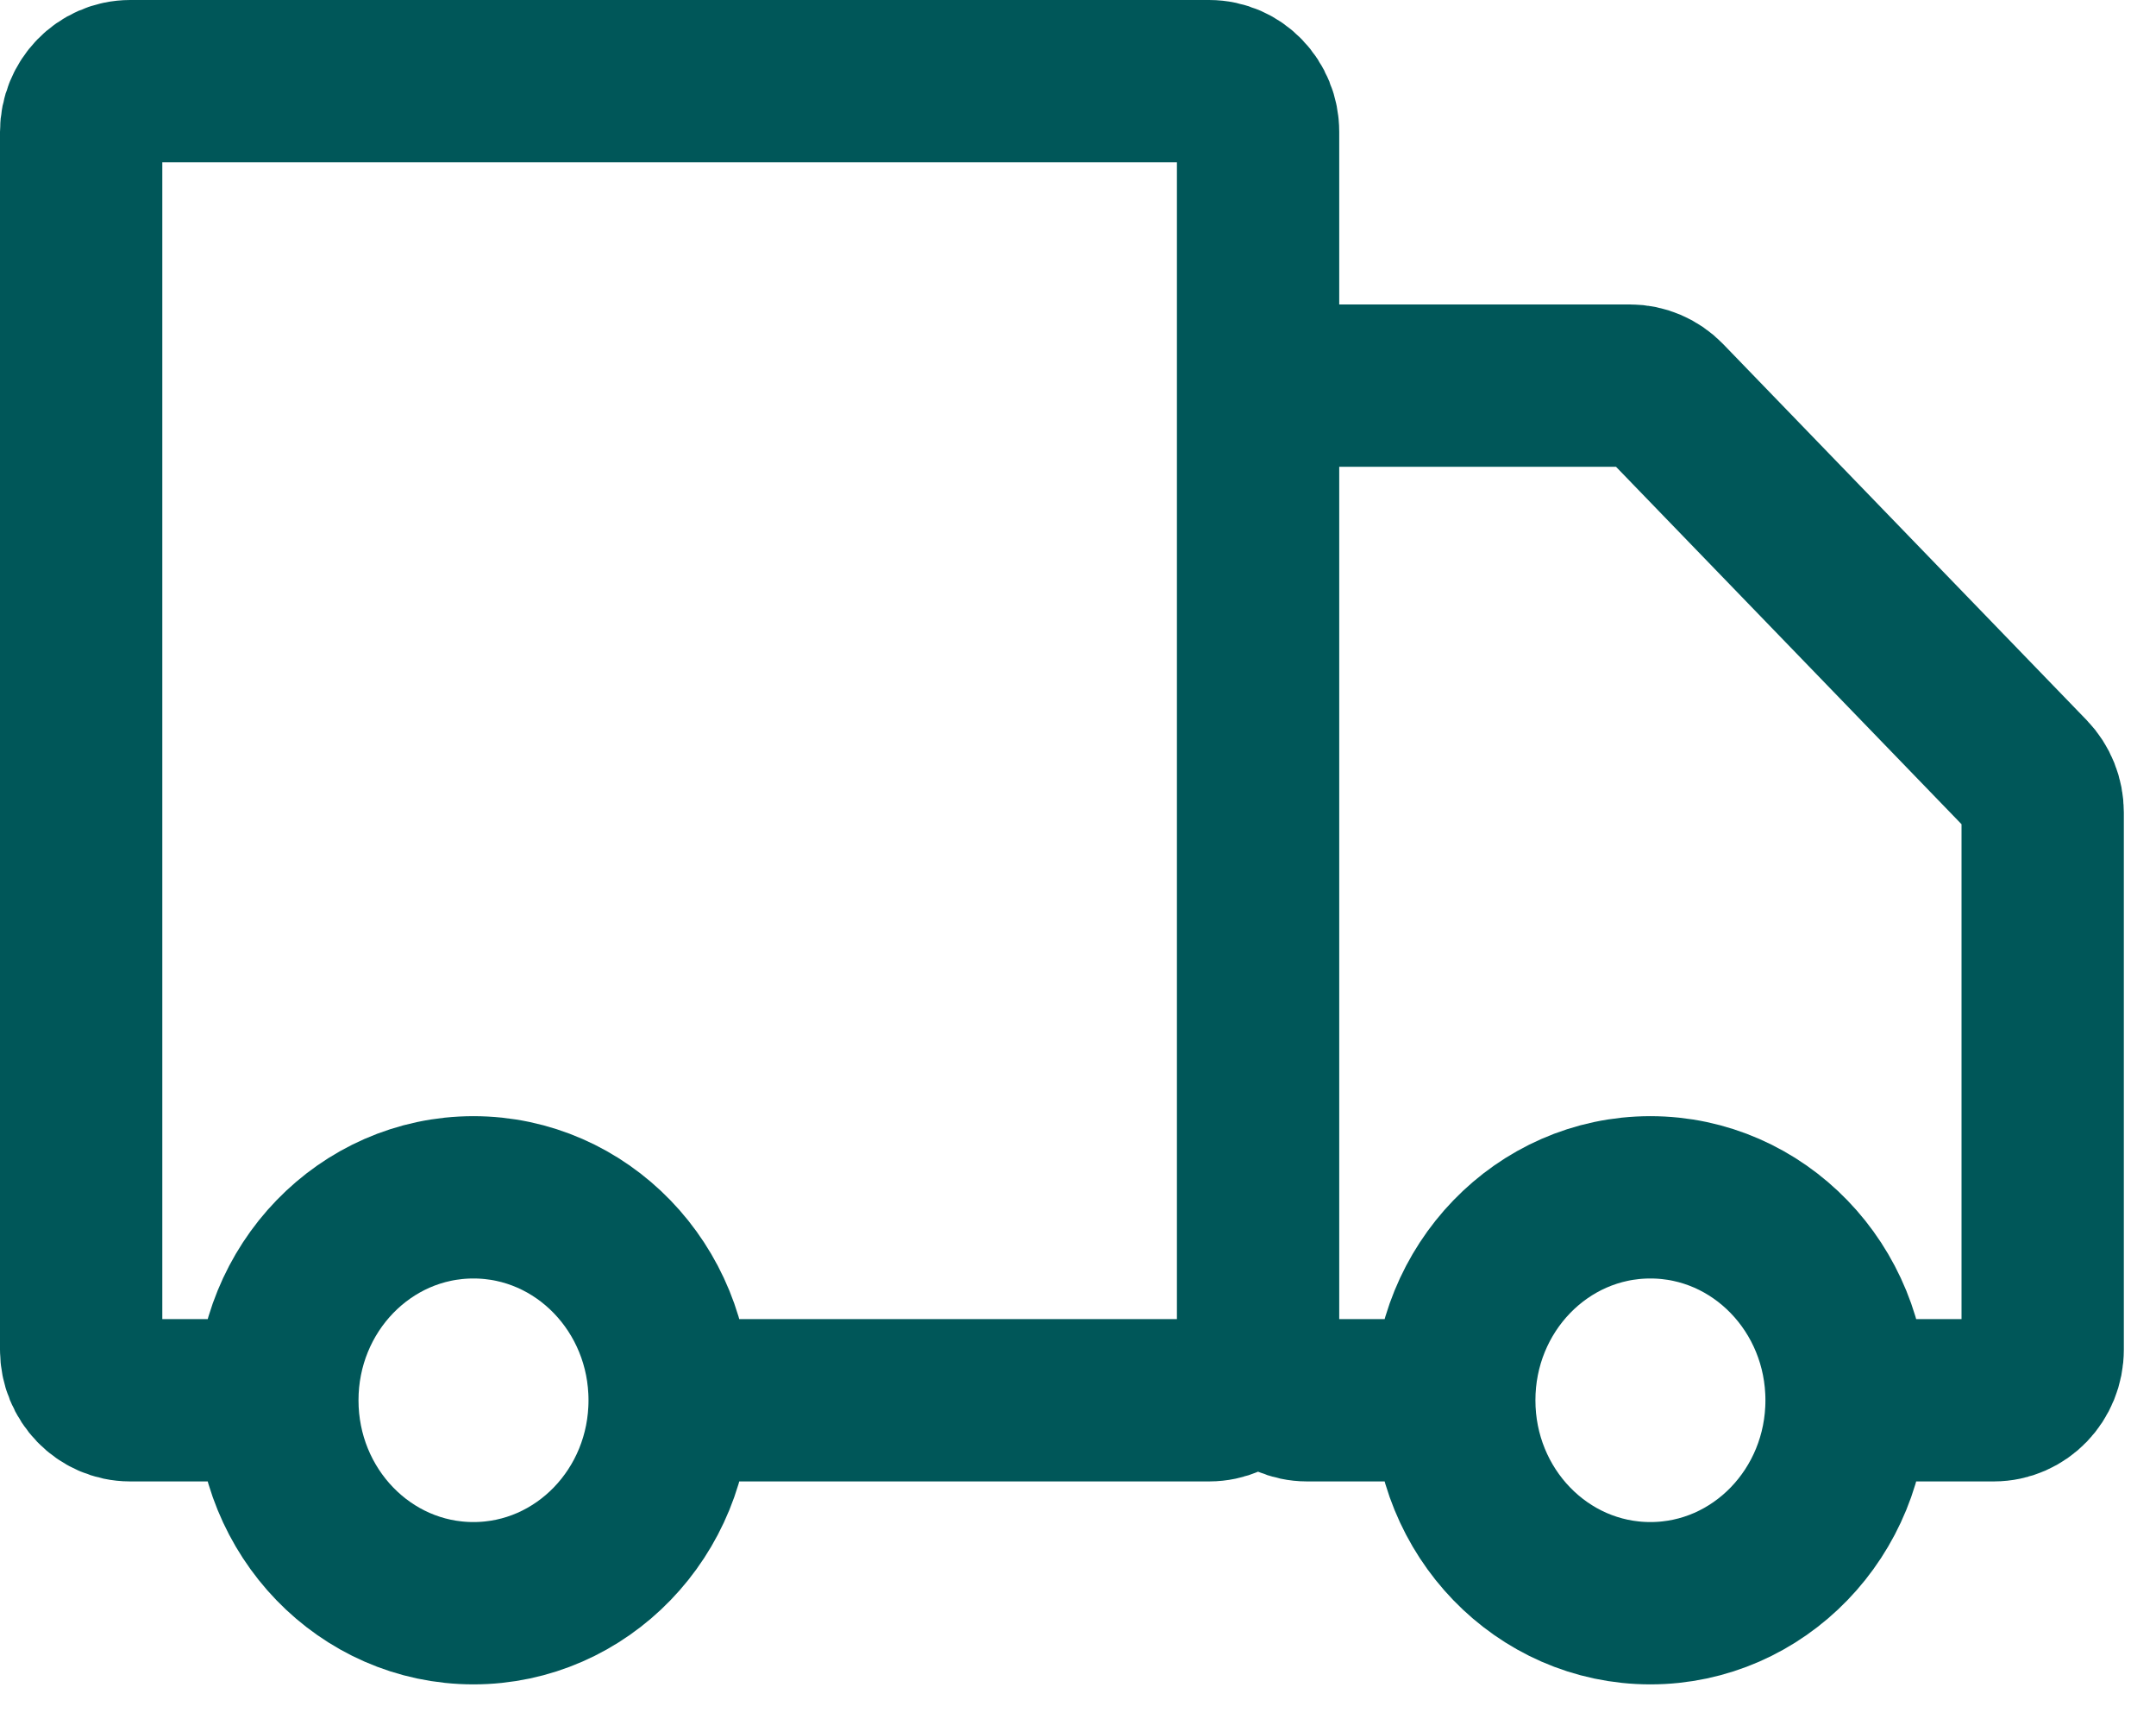 <svg xmlns="http://www.w3.org/2000/svg" fill="none" viewBox="0 0 25 20" height="20" width="25">
<path stroke-width="1.882" stroke="#005759" d="M14.588 15.647V1.529C14.588 1.205 14.334 0.941 14.02 0.941H1.51C1.196 0.941 0.941 1.205 0.941 1.529V15.647C0.941 15.972 1.196 16.235 1.51 16.235H3.216M14.588 15.647C14.588 15.972 14.334 16.235 14.02 16.235H7.765M14.588 15.647V5.059C14.588 4.734 14.843 4.471 15.157 4.471H18.902C19.052 4.471 19.197 4.533 19.304 4.643L23.52 9.004C23.626 9.114 23.686 9.264 23.686 9.42V15.647C23.686 15.972 23.432 16.235 23.118 16.235H21.412M14.588 15.647C14.588 15.972 14.843 16.235 15.157 16.235H16.863M3.216 16.235C3.216 17.535 4.234 18.588 5.49 18.588C6.746 18.588 7.765 17.535 7.765 16.235M3.216 16.235C3.216 14.936 4.234 13.882 5.49 13.882C6.746 13.882 7.765 14.936 7.765 16.235M16.863 16.235C16.863 17.535 17.881 18.588 19.137 18.588C20.393 18.588 21.412 17.535 21.412 16.235M16.863 16.235C16.863 14.936 17.881 13.882 19.137 13.882C20.393 13.882 21.412 14.936 21.412 16.235"></path>
</svg>
